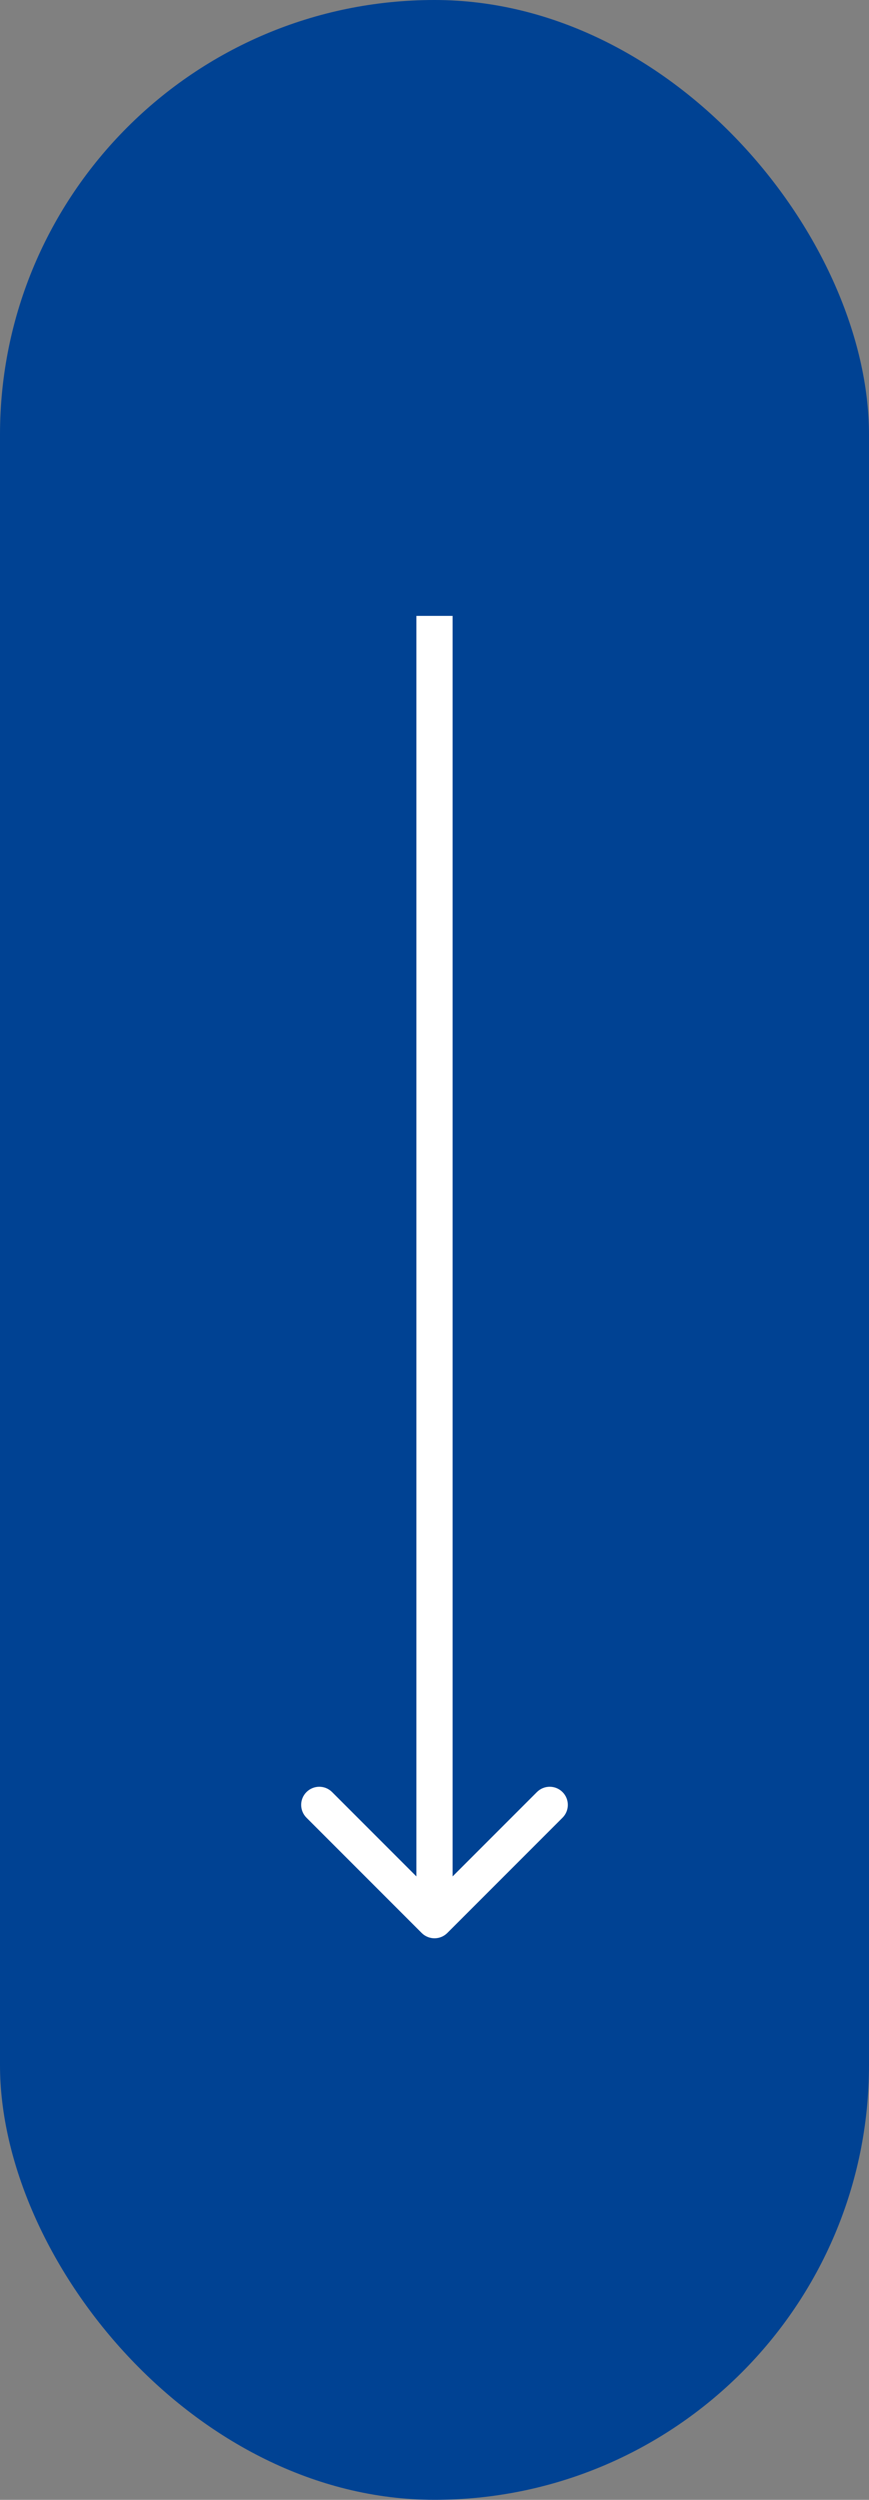 <?xml version="1.0" encoding="UTF-8"?> <svg xmlns="http://www.w3.org/2000/svg" width="24" height="69" viewBox="0 0 24 69" fill="none"><rect x="0" y="0" width="24" height="69" fill="#808080" stroke="none"/><rect width="24" height="69" rx="12" fill="#004293"></rect><path d="M11.646 53.354C11.842 53.549 12.158 53.549 12.354 53.354L15.536 50.172C15.731 49.976 15.731 49.66 15.536 49.465C15.34 49.269 15.024 49.269 14.828 49.465L12 52.293L9.172 49.465C8.976 49.269 8.66 49.269 8.464 49.465C8.269 49.66 8.269 49.976 8.464 50.172L11.646 53.354ZM11.5 17L11.5 53L12.5 53L12.5 17L11.5 17Z" fill="white"></path></svg> 